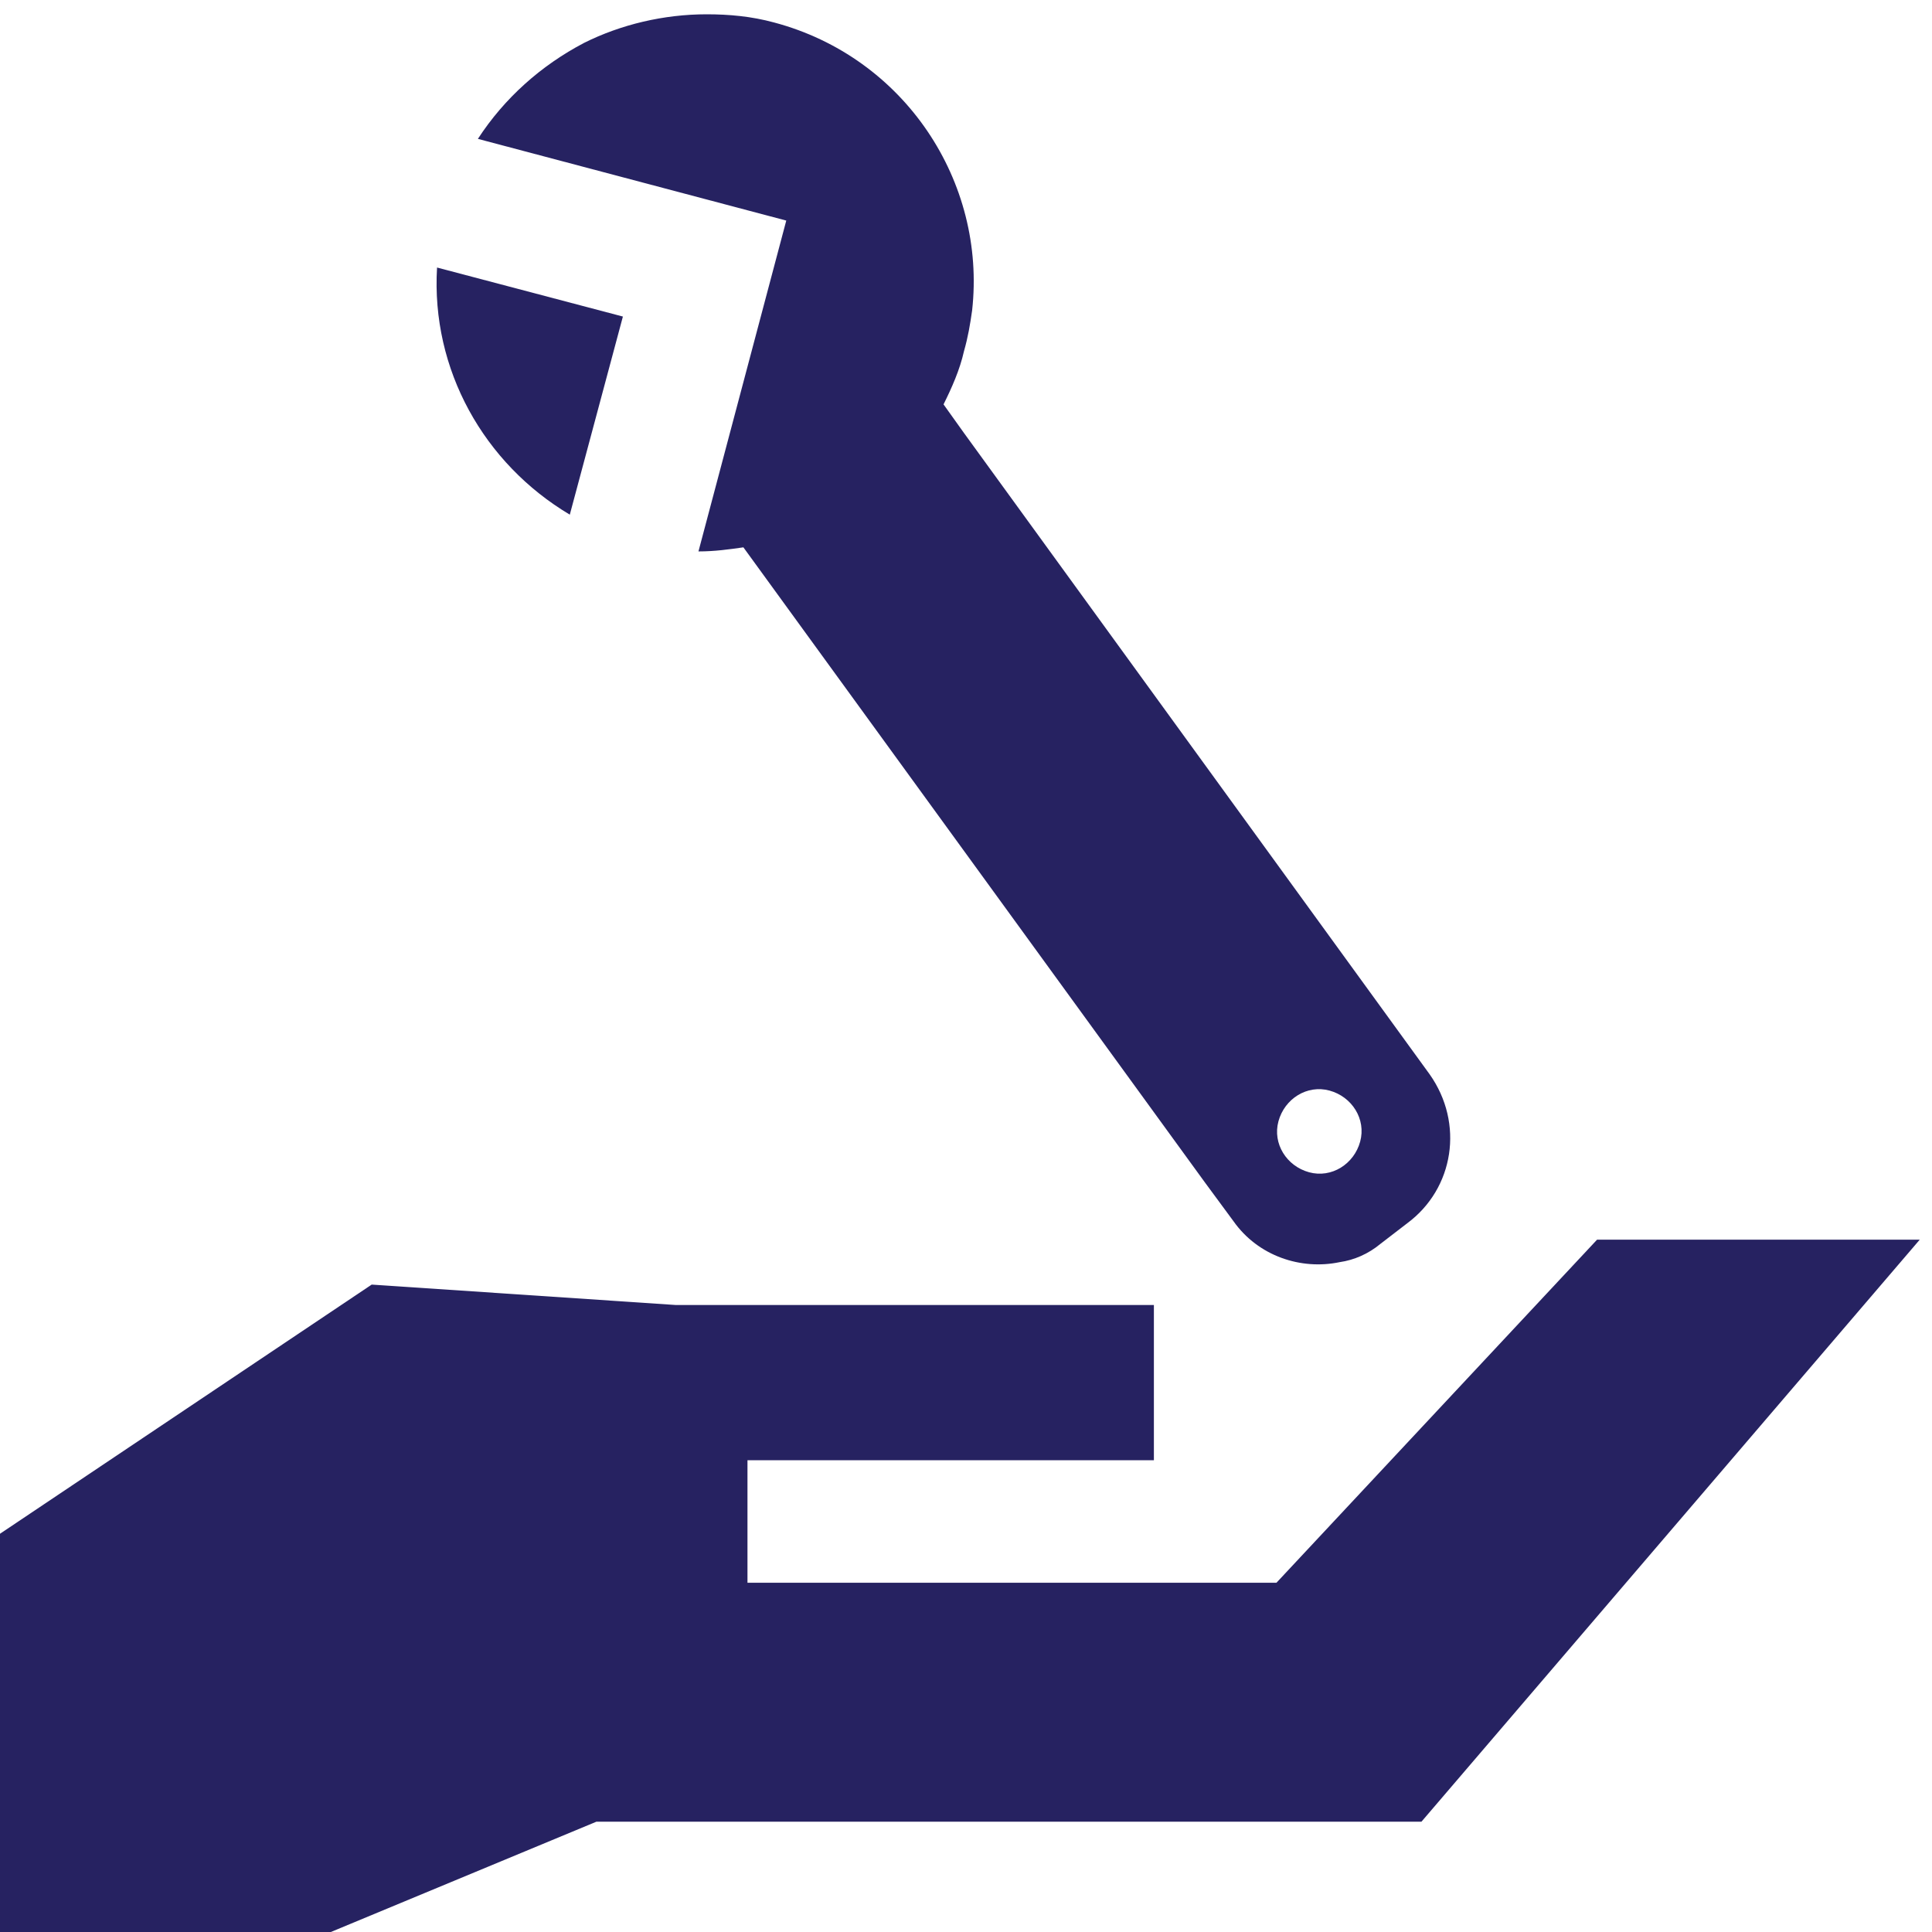 <?xml version="1.0" encoding="utf-8"?>
<!-- Generator: Adobe Illustrator 24.1.0, SVG Export Plug-In . SVG Version: 6.00 Build 0)  -->
<svg version="1.1" id="Layer_1" xmlns="http://www.w3.org/2000/svg" xmlns:xlink="http://www.w3.org/1999/xlink" x="0px" y="0px"
	 viewBox="0 0 94.6 94.6" style="enable-background:new 0 0 94.6 94.6;" xml:space="preserve">
<style type="text/css">
	.st0{fill:none;}
	.st1{fill:#262261;}
</style>
<g>
	<path class="st0" d="M64.1,57.4c1.1,0.3,2.2-0.4,2.5-1.5c0.3-1.1-0.4-2.2-1.5-2.5c-1.1-0.3-2.2,0.4-2.5,1.5
		C62.3,56,63,57.1,64.1,57.4z"/>
	<polygon class="st1" points="16.2,94.6 29.2,89.2 69.6,89.2 94,60.7 78.2,60.7 62.5,77.5 62.5,77.5 62.5,77.5 62.5,77.5 62.5,77.5 
		36.6,77.5 36.6,71.5 56.5,71.5 56.5,63.9 33.1,63.9 18.2,62.9 0,75.1 0,94.6 16.2,94.6 	"/>
	<path class="st1" d="M36.4,26.8L59,57.9l1.4,1.9c1.2,1.7,3.3,2.4,5.2,2c0.7-0.1,1.4-0.4,2-0.9l1.3-1c2.3-1.7,2.8-4.9,1.1-7.3
		L47.2,21.2l-1-1.4c0.4-0.8,0.8-1.7,1-2.6c0.2-0.7,0.3-1.3,0.4-2c0.7-6.3-3.3-12.4-9.7-14.1c-1.1-0.3-2.2-0.4-3.3-0.4
		c-2.1,0-4.2,0.5-6,1.4c-2.1,1.1-3.9,2.7-5.2,4.7l15.1,4L34.2,27C35,27,35.7,26.9,36.4,26.8z M62.6,54.9c0.3-1.1,1.4-1.8,2.5-1.5
		c1.1,0.3,1.8,1.4,1.5,2.5c-0.3,1.1-1.4,1.8-2.5,1.5C63,57.1,62.3,56,62.6,54.9z"/>
	<path class="st1" d="M27.9,25.2l2.6-9.7l-9.1-2.4C21.1,18.1,23.7,22.7,27.9,25.2z"/>
</g>
</svg>
